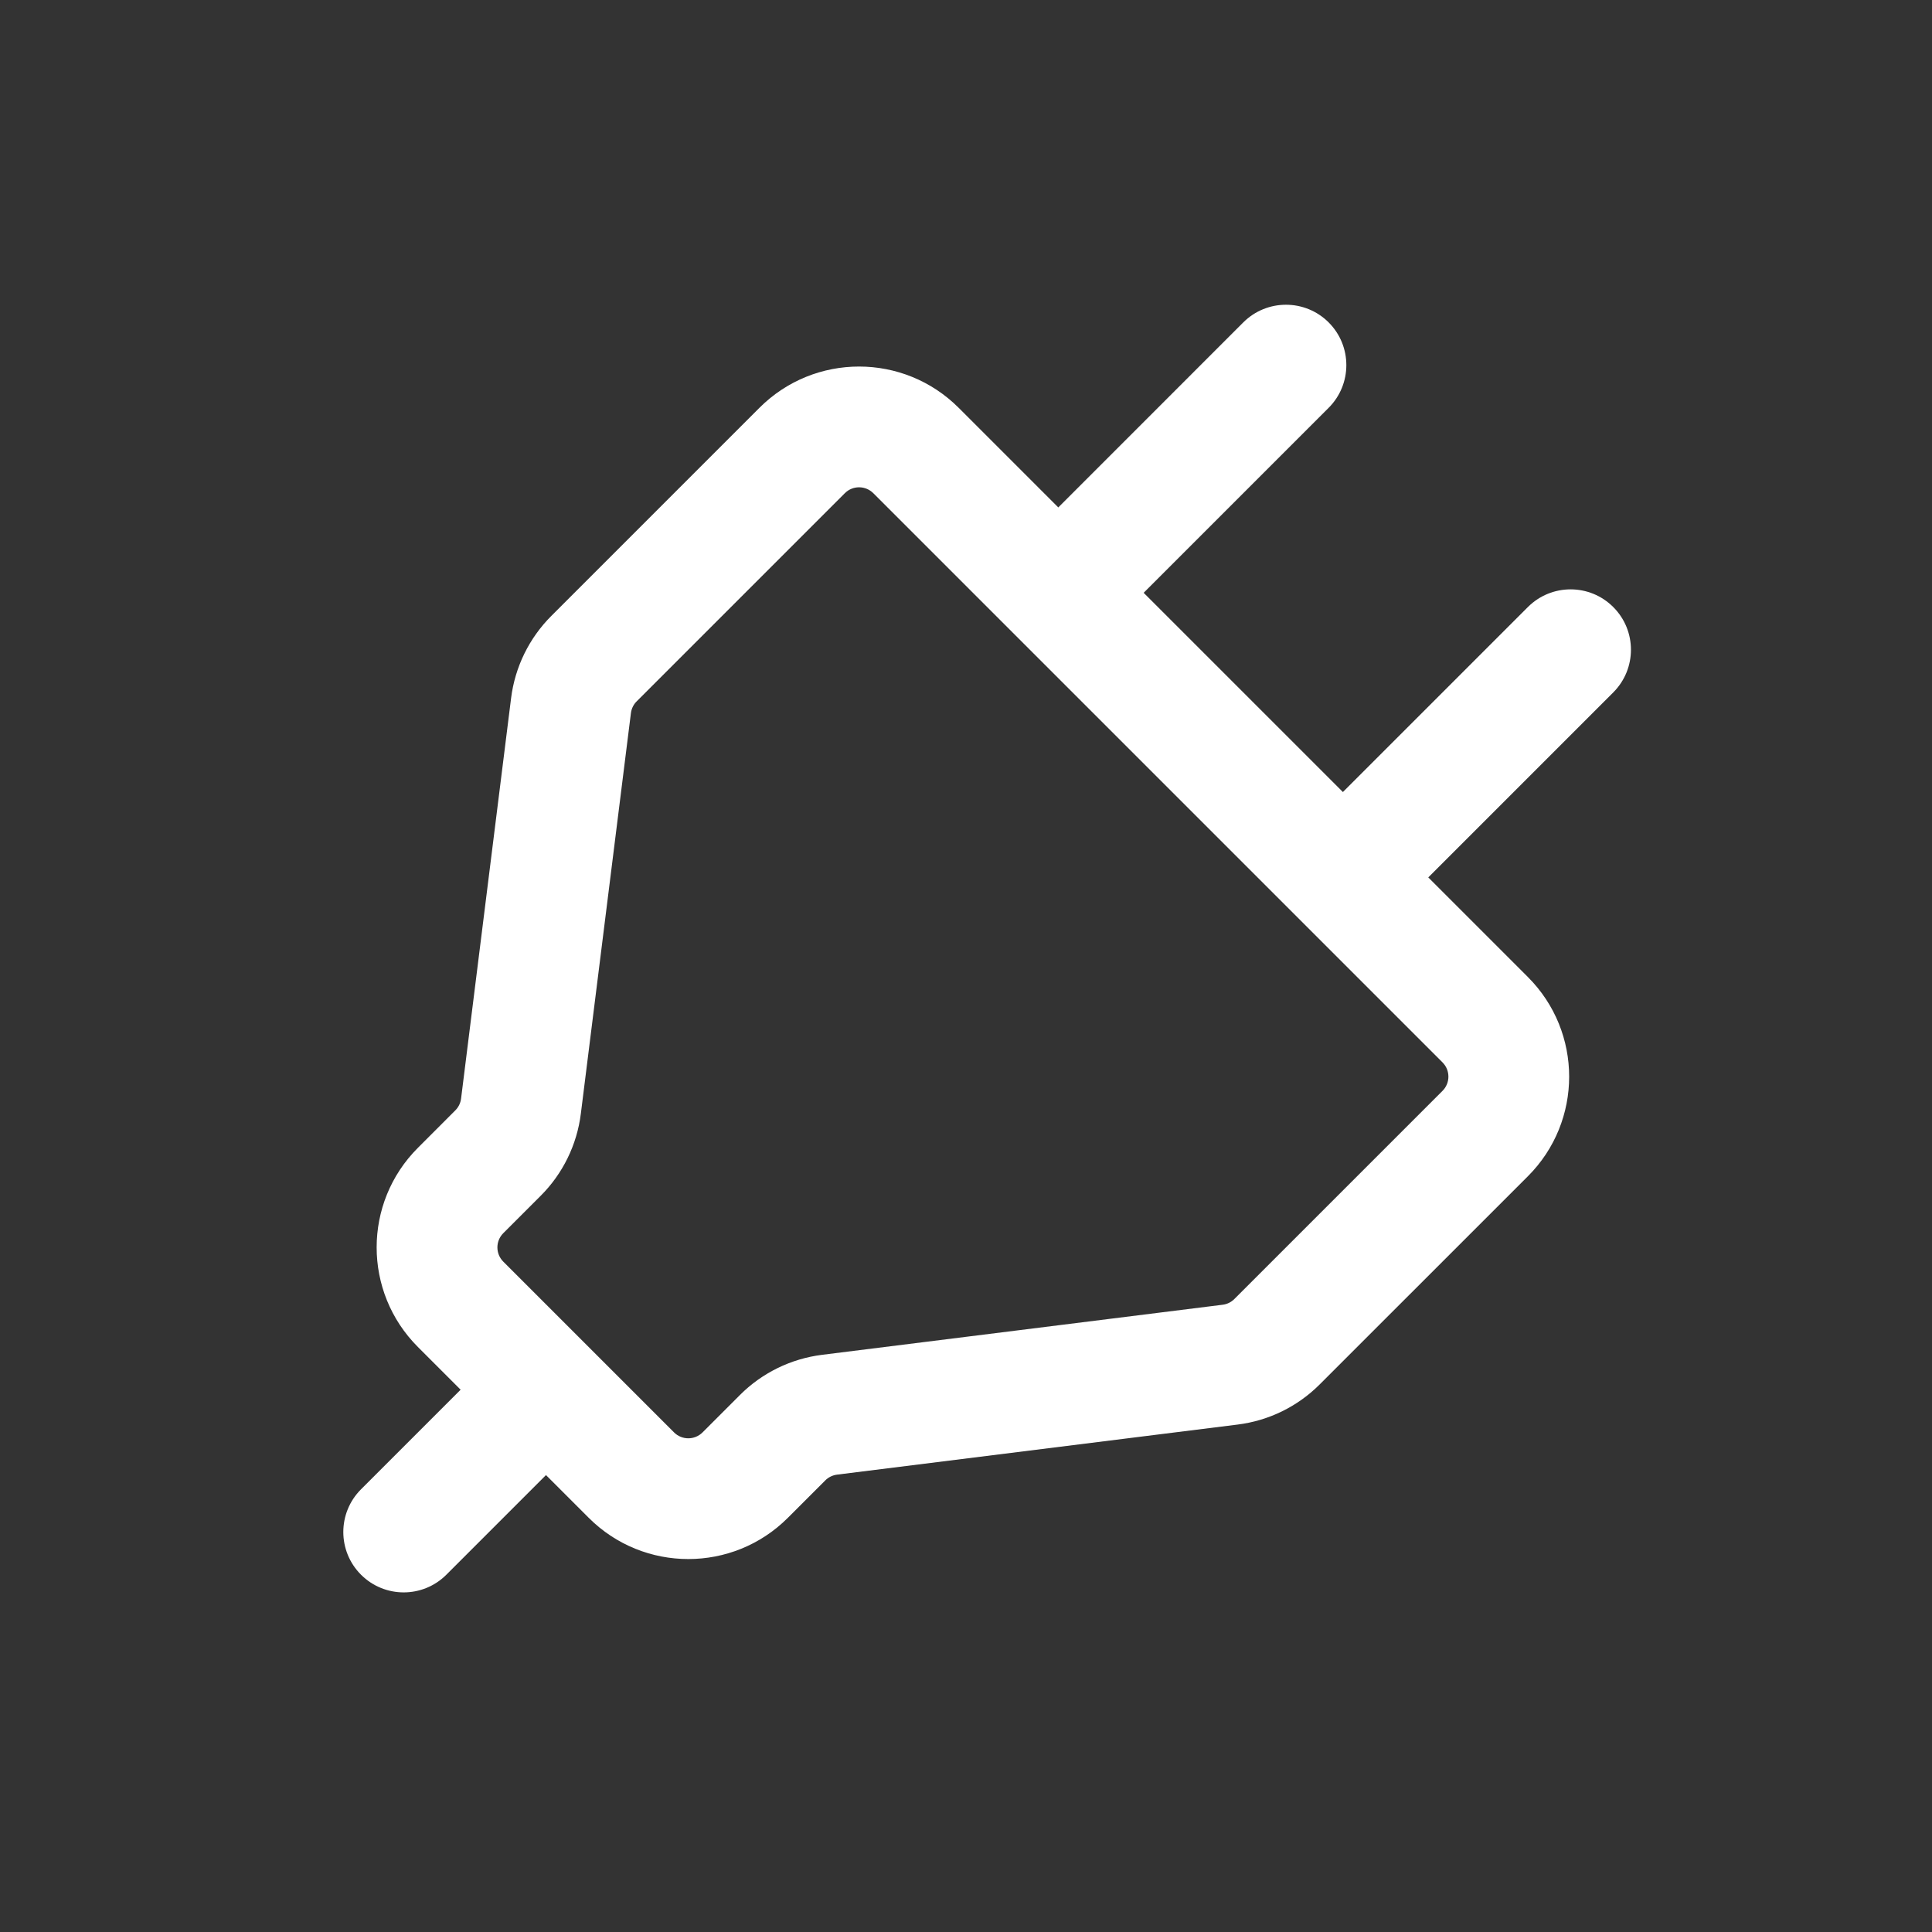 <svg width="48" height="48" viewBox="0 0 48 48" fill="none" xmlns="http://www.w3.org/2000/svg">
<rect x="0" y="0" width="48" height="48" fill="#333333" stroke="none"/>
<g clip-path="url(#clip0_316_6703)">
<path fill-rule="evenodd" clip-rule="evenodd" d="M40.081 17.203C40.667 16.617 40.667 15.667 40.081 15.082C39.496 14.496 38.546 14.496 37.96 15.082L33.364 19.678L28.414 14.728L33.01 10.132C33.596 9.546 33.596 8.596 33.01 8.01C32.425 7.425 31.475 7.425 30.889 8.01L26.293 12.607L23.818 10.132C22.451 8.765 20.235 8.765 18.868 10.132L13.697 15.303C13.146 15.854 12.795 16.572 12.698 17.344L11.455 27.296C11.441 27.406 11.391 27.509 11.312 27.587L10.383 28.517C9.016 29.883 9.016 32.099 10.383 33.466L11.444 34.527L8.969 37.002C8.383 37.588 8.383 38.537 8.969 39.123C9.555 39.709 10.504 39.709 11.09 39.123L13.565 36.648L14.626 37.709C15.992 39.076 18.209 39.076 19.575 37.709L20.504 36.78C20.583 36.701 20.686 36.651 20.796 36.637L30.748 35.393C31.52 35.297 32.238 34.946 32.788 34.395L37.96 29.224C39.327 27.857 39.327 25.641 37.96 24.274L35.485 21.799L40.081 17.203ZM21.697 12.253C21.501 12.058 21.185 12.058 20.99 12.253L15.818 17.425C15.739 17.503 15.689 17.606 15.675 17.716L14.431 27.668C14.335 28.44 13.984 29.159 13.433 29.709L12.504 30.638C12.309 30.833 12.309 31.15 12.504 31.345L16.747 35.588C16.942 35.783 17.259 35.783 17.454 35.588L18.383 34.659C18.933 34.108 19.651 33.757 20.424 33.66L30.376 32.416C30.486 32.403 30.589 32.352 30.667 32.274L35.839 27.102C36.034 26.907 36.034 26.59 35.839 26.395L21.697 12.253Z" fill="white"/>
</g>
<defs>
<clipPath id="clip0_316_6703">
<rect width="48" height="48" fill="white"/>
</clipPath>
</defs>
</svg>
